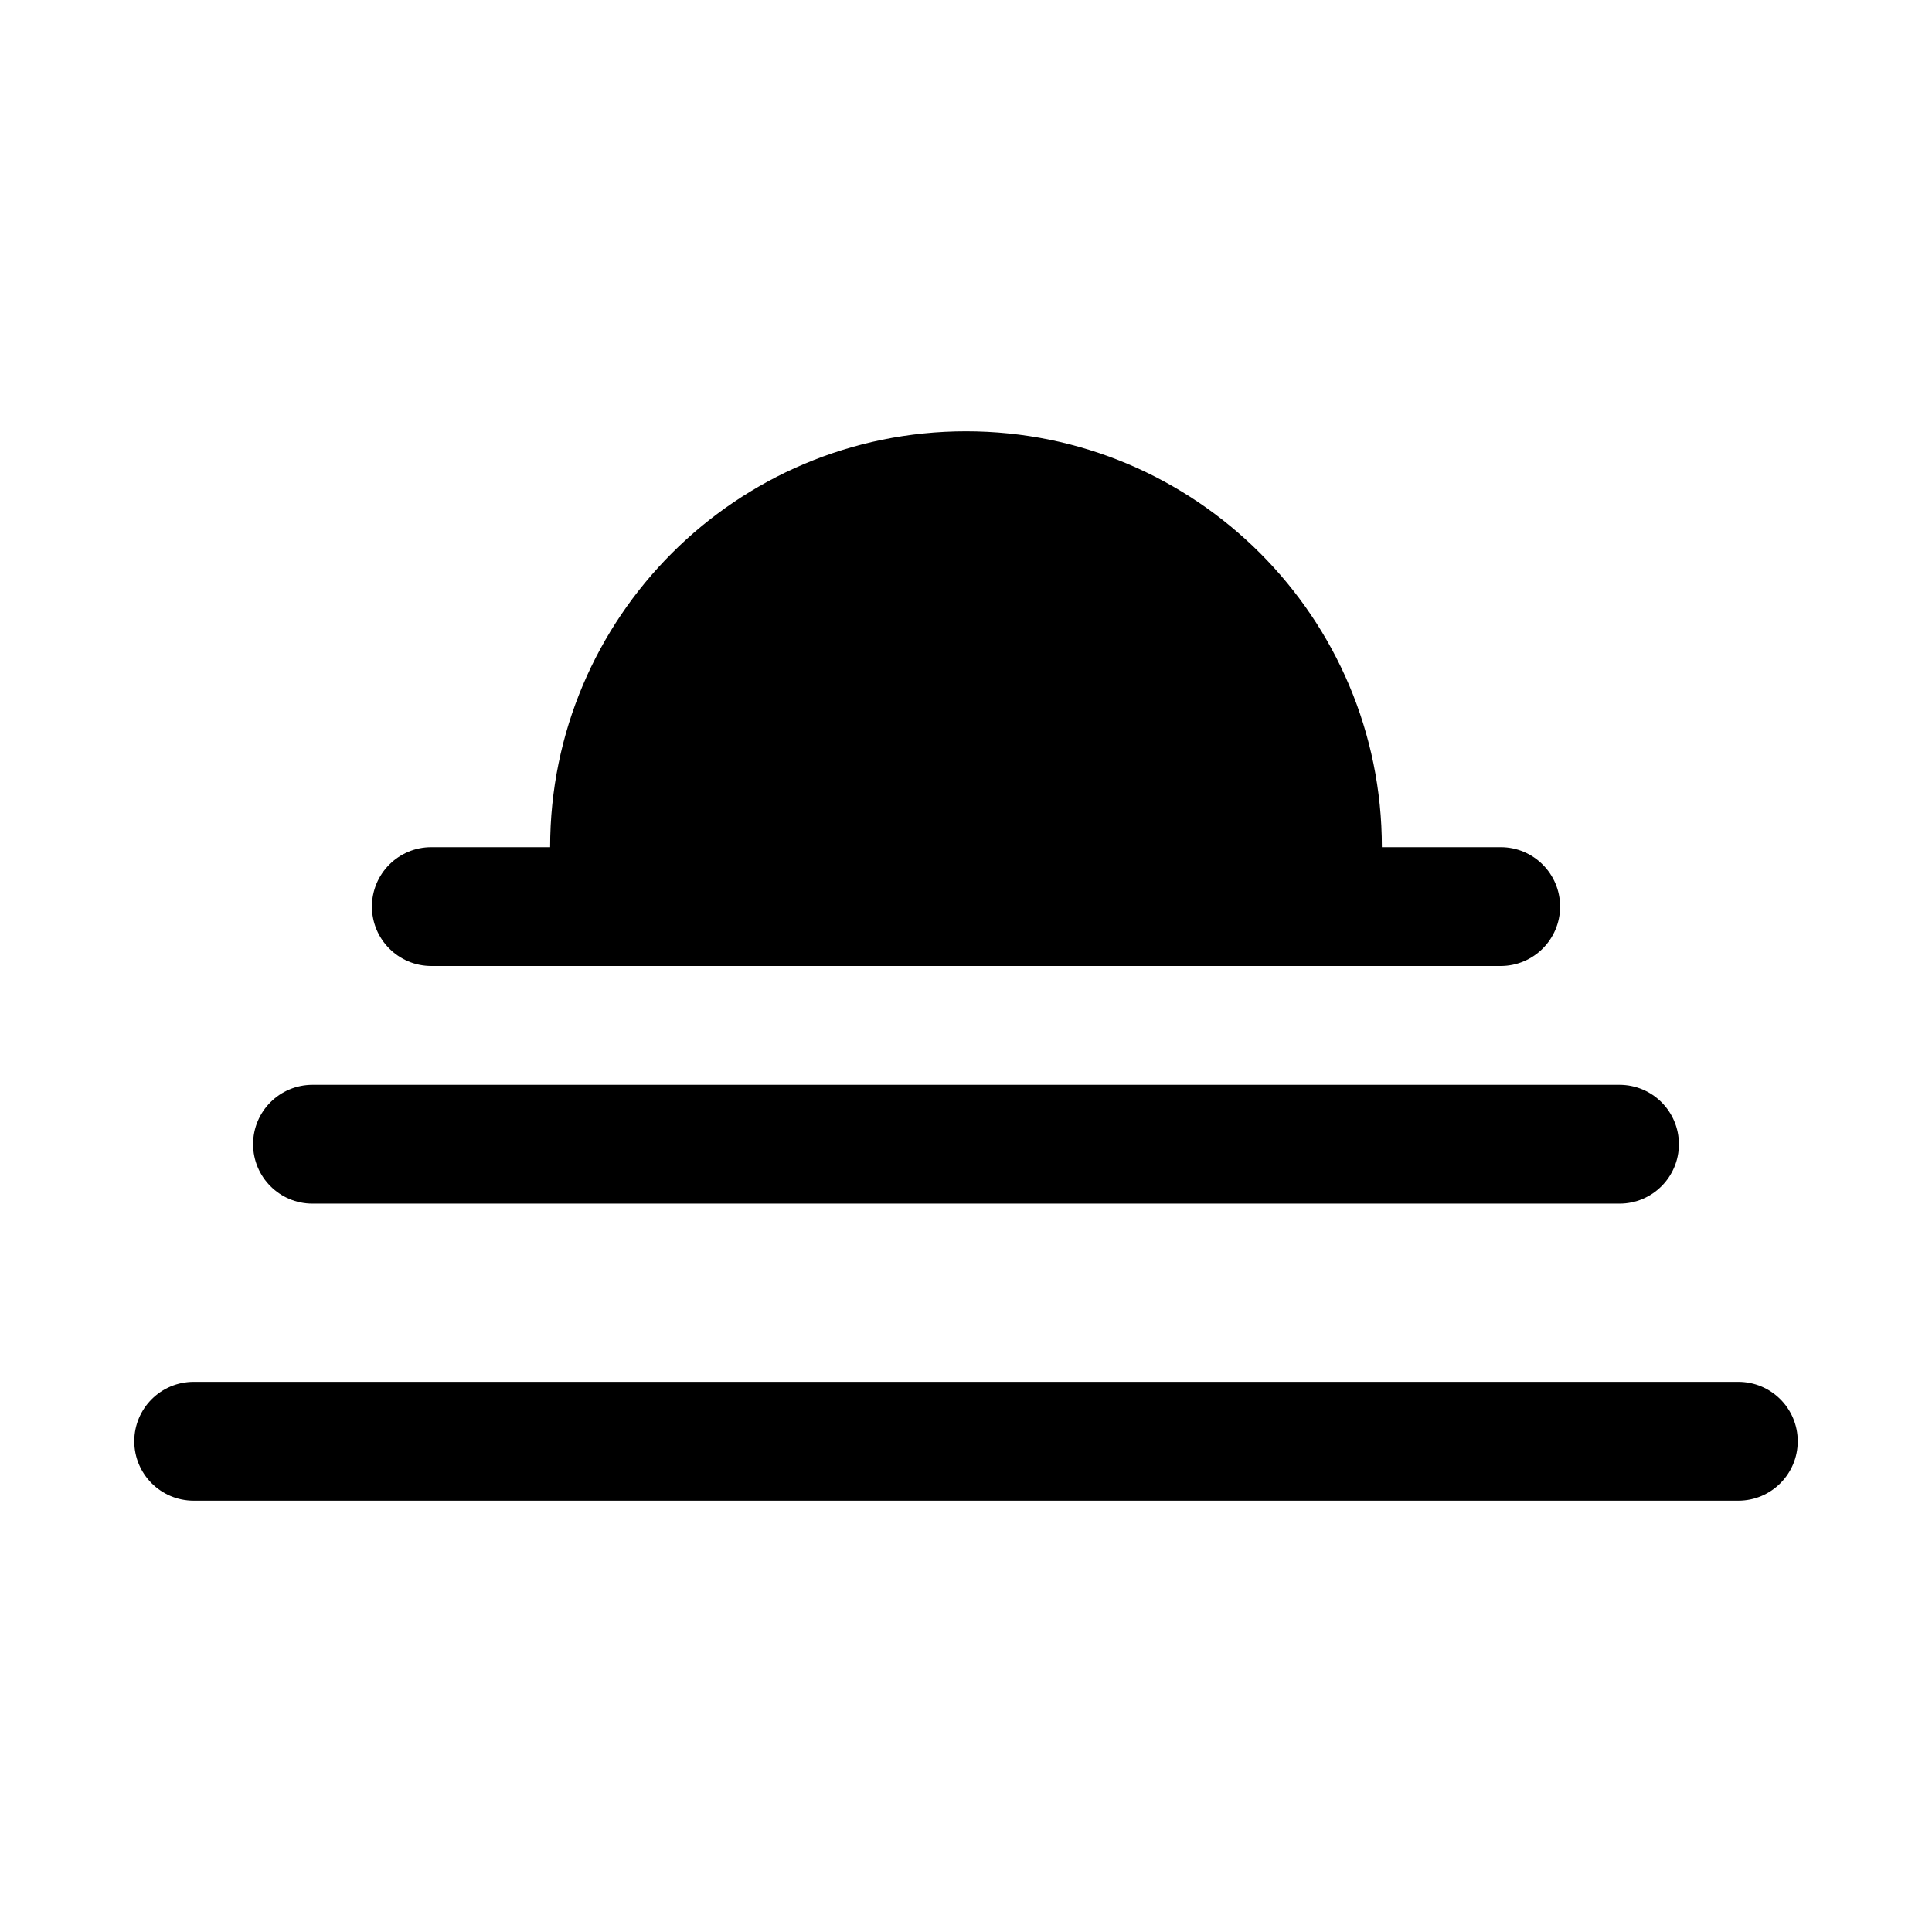 <?xml version="1.0" encoding="UTF-8"?>
<!-- Uploaded to: SVG Repo, www.svgrepo.com, Generator: SVG Repo Mixer Tools -->
<svg fill="#000000" width="800px" height="800px" version="1.1" viewBox="144 144 512 512" xmlns="http://www.w3.org/2000/svg">
 <path d="m289.79 368.51c0-60.867 49.344-110.21 110.21-110.21 60.863 0 110.21 49.344 110.21 110.21h31.488c8.695 0 15.742 7.047 15.742 15.742 0 8.695-7.047 15.746-15.742 15.746h-283.39c-8.695 0-15.742-7.051-15.742-15.746 0-8.695 7.047-15.742 15.742-15.742zm-78.719 78.719c0-8.695 7.047-15.742 15.742-15.742h346.37c8.695 0 15.742 7.047 15.742 15.742 0 8.695-7.047 15.746-15.742 15.746h-346.37c-8.695 0-15.742-7.051-15.742-15.746zm-31.488 78.719c0-8.695 7.047-15.742 15.742-15.742h409.35c8.695 0 15.742 7.047 15.742 15.742 0 8.695-7.047 15.746-15.742 15.746h-409.35c-8.695 0-15.742-7.051-15.742-15.746z" fill-rule="evenodd"/>
</svg>